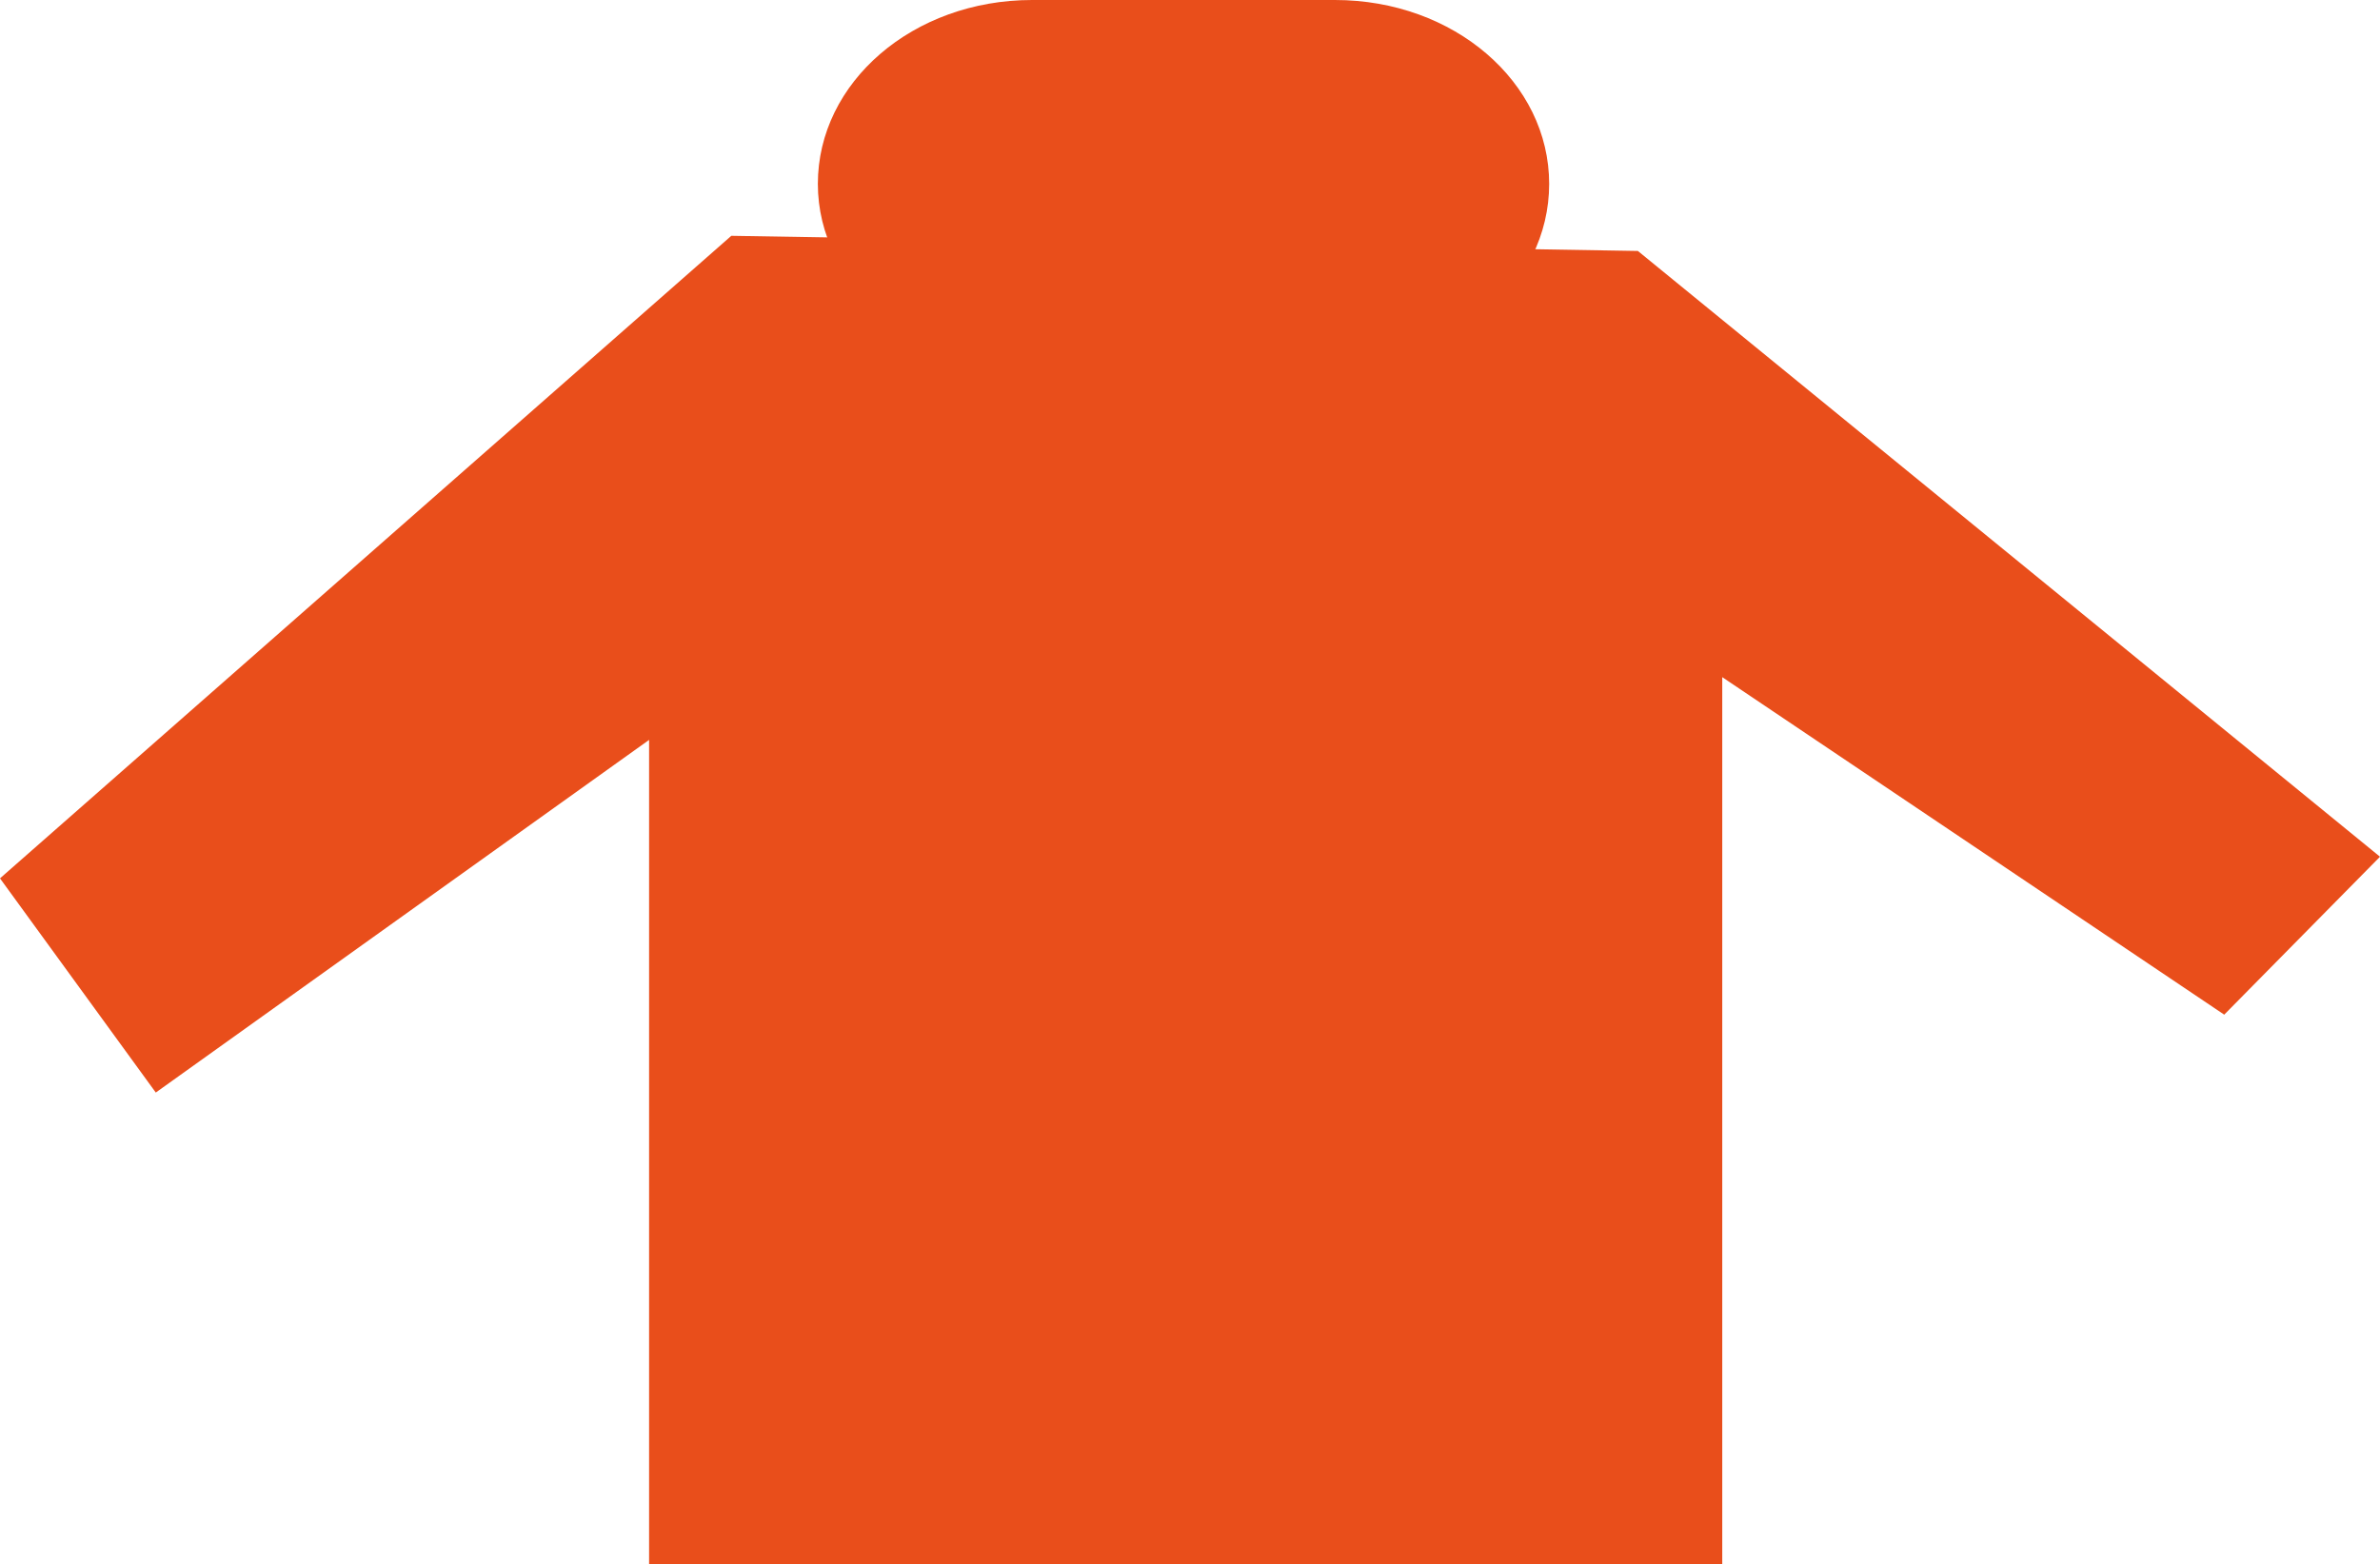 <?xml version="1.0" encoding="utf-8"?>
<!-- Generator: Adobe Illustrator 16.0.0, SVG Export Plug-In . SVG Version: 6.00 Build 0)  -->
<!DOCTYPE svg PUBLIC "-//W3C//DTD SVG 1.1//EN" "http://www.w3.org/Graphics/SVG/1.1/DTD/svg11.dtd">
<svg version="1.1" id="Calque_1" xmlns="http://www.w3.org/2000/svg" xmlns:xlink="http://www.w3.org/1999/xlink" x="0px" y="0px"
	 width="110px" height="72.3px" viewBox="0 0 110 72.3" enable-background="new 0 0 110 72.3" xml:space="preserve">
<g>
	<polygon fill="#E94E1B" points="33.8,10.9 0,40.6 7.2,50.5 30,34.2 30,72.3 79.6,72.3 79.6,31.3 102.8,46.9 110,39.6 75.7,11.6 	
		"/>
</g>
<g>
	<path fill="#E94E1B" d="M71.6,8.5c0,4.7-4.4,8.5-9.9,8.5h-14c-5.4,0-9.9-3.8-9.9-8.5c0-4.7,4.4-8.5,9.9-8.5h14
		C67.2,0,71.6,3.8,71.6,8.5"/>
</g>
<g>
</g>
<g>
</g>
<g>
</g>
<g>
</g>
<g>
</g>
<g>
</g>
</svg>
